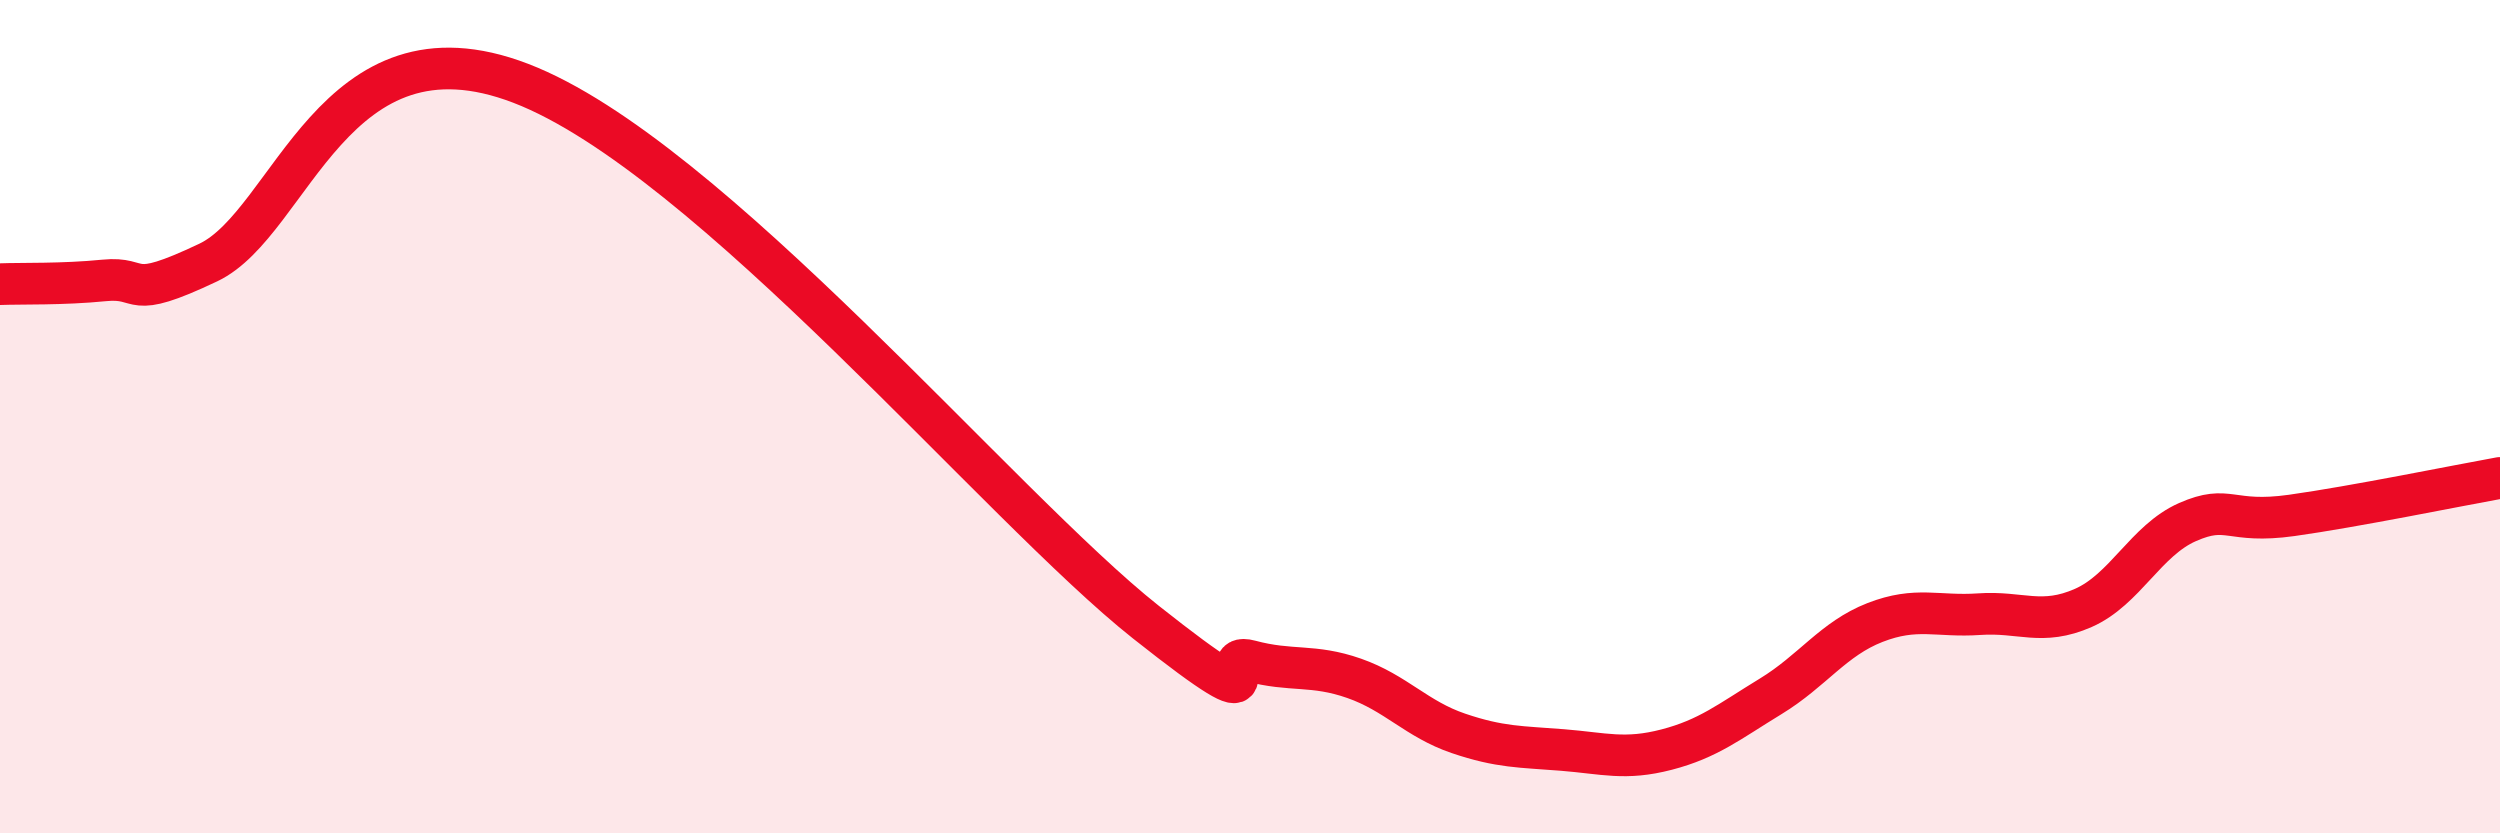 
    <svg width="60" height="20" viewBox="0 0 60 20" xmlns="http://www.w3.org/2000/svg">
      <path
        d="M 0,6.82 C 0.5,6.8 1.5,6.83 2.5,6.73 C 3.5,6.63 3,7.25 5,6.3 C 7,5.35 8,0.27 12.5,2 C 17,3.73 24,12.16 27.5,14.93 C 31,17.7 29,15.59 30,15.86 C 31,16.13 31.5,15.93 32.5,16.28 C 33.5,16.63 34,17.26 35,17.6 C 36,17.94 36.5,17.92 37.5,18 C 38.5,18.08 39,18.25 40,17.99 C 41,17.73 41.5,17.32 42.5,16.71 C 43.5,16.1 44,15.33 45,14.94 C 46,14.55 46.5,14.81 47.5,14.74 C 48.5,14.67 49,15.03 50,14.59 C 51,14.15 51.5,12.97 52.5,12.53 C 53.5,12.09 53.5,12.58 55,12.37 C 56.5,12.16 59,11.65 60,11.47L60 20L0 20Z"
        fill="#EB0A25"
        opacity="0.1"
        stroke-linecap="round"
        stroke-linejoin="round"
      />
      <path
        d="M 0,6.82 C 0.5,6.8 1.5,6.83 2.5,6.73 C 3.5,6.63 3,7.25 5,6.3 C 7,5.35 8,0.27 12.5,2 C 17,3.73 24,12.16 27.5,14.93 C 31,17.7 29,15.59 30,15.86 C 31,16.13 31.5,15.93 32.5,16.28 C 33.5,16.63 34,17.26 35,17.6 C 36,17.94 36.5,17.92 37.5,18 C 38.5,18.08 39,18.25 40,17.99 C 41,17.73 41.5,17.32 42.5,16.71 C 43.5,16.1 44,15.33 45,14.94 C 46,14.55 46.5,14.81 47.5,14.74 C 48.5,14.67 49,15.03 50,14.59 C 51,14.15 51.5,12.97 52.5,12.53 C 53.5,12.09 53.5,12.58 55,12.37 C 56.5,12.16 59,11.65 60,11.47"
        stroke="#EB0A25"
        stroke-width="1"
        fill="none"
        stroke-linecap="round"
        stroke-linejoin="round"
      />
    </svg>
  